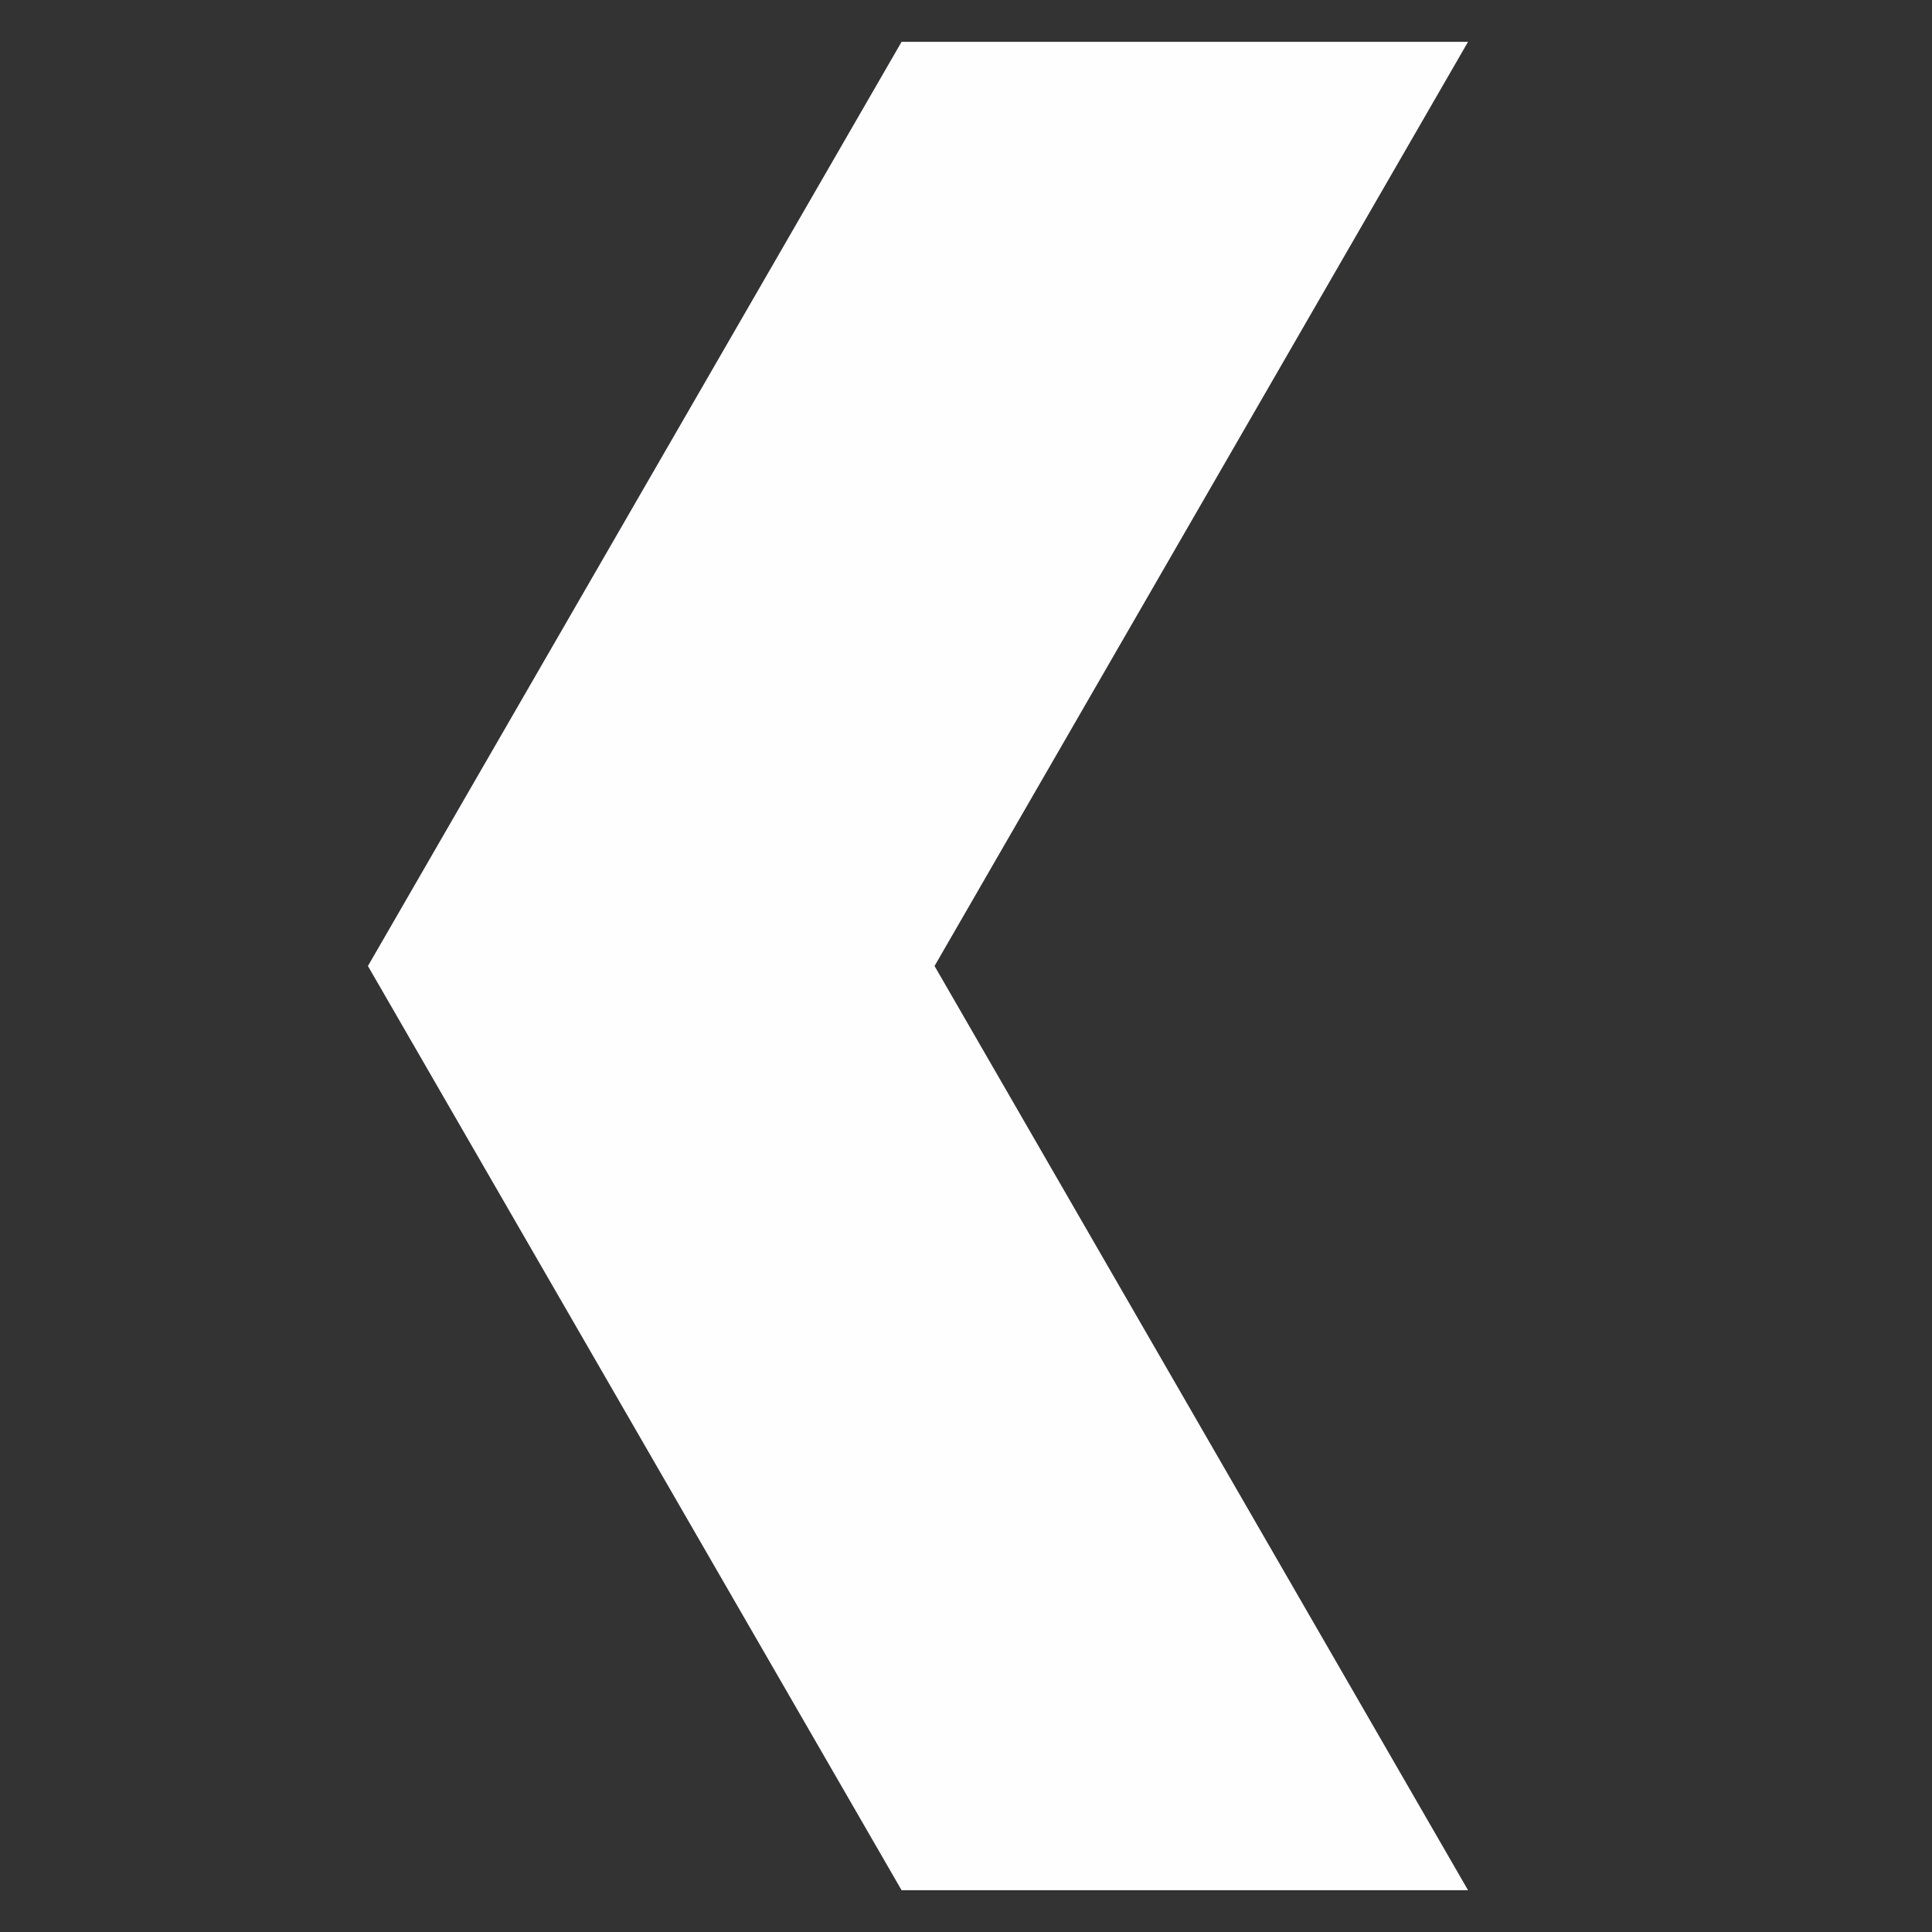 <?xml version="1.0" encoding="utf-8"?>
<!-- Generator: Adobe Illustrator 15.0.2, SVG Export Plug-In . SVG Version: 6.00 Build 0)  -->
<!DOCTYPE svg PUBLIC "-//W3C//DTD SVG 1.1//EN" "http://www.w3.org/Graphics/SVG/1.1/DTD/svg11.dtd">
<svg version="1.1" id="Calque_1" xmlns="http://www.w3.org/2000/svg" xmlns:xlink="http://www.w3.org/1999/xlink" x="0px" y="0px"
	 width="50px" height="50px" viewBox="0 0 50 50" enable-background="new 0 0 50 50" xml:space="preserve">
<rect x="0" y="0" width="50" height="50" fill="#333333" stroke="none"/>
<g id="Flèche_24">
	<rect x="9.522" y="1.082" fill="none" width="28.471" height="47.837"/>
	<g>
		<polygon fill="#FEFDFF" points="37.993,48.919 24.186,25 37.993,1.082 23.333,1.082 9.522,25 23.333,48.919 		"/>
	</g>
</g>
</svg>
